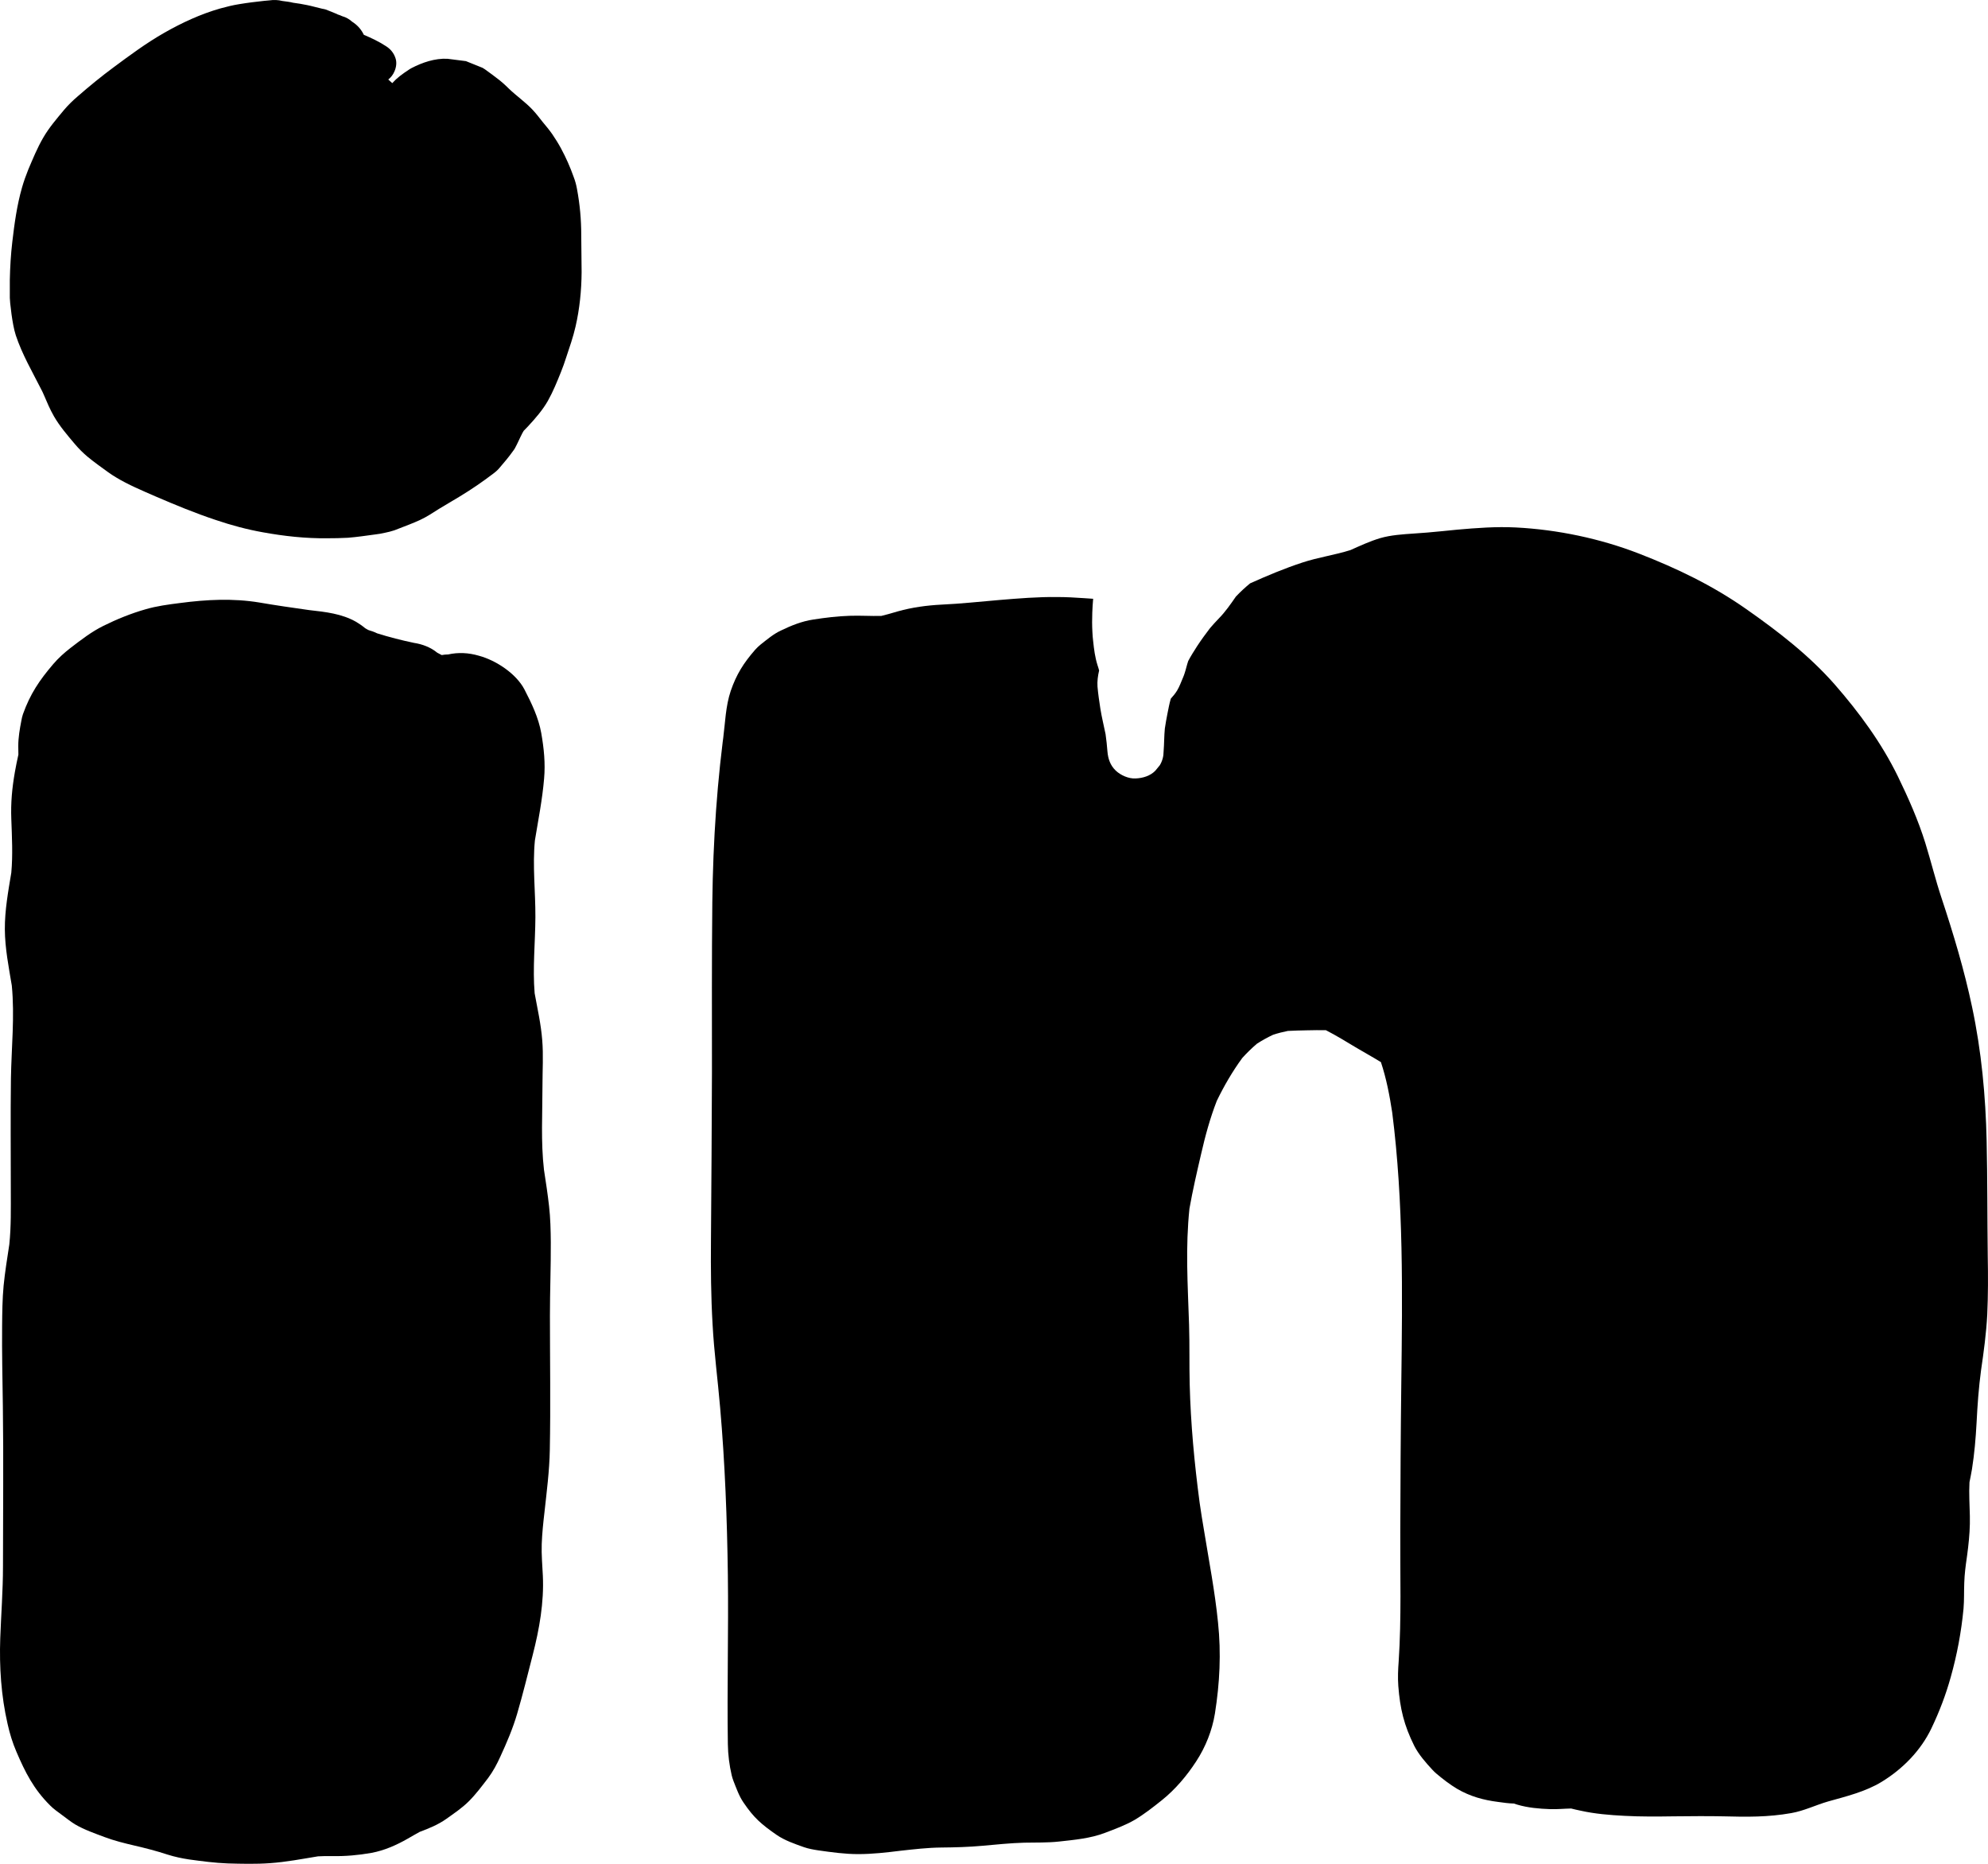 <svg width="16" height="15" viewBox="0 0 16 15" fill="none" xmlns="http://www.w3.org/2000/svg">
<path d="M1.45 4.853C1.662 4.825 1.874 4.814 2.087 4.849C2.22 4.872 2.354 4.891 2.488 4.91C2.622 4.925 2.75 4.939 2.865 5.004L2.864 5.004L2.865 5.004C2.888 5.018 2.911 5.033 2.933 5.051C2.935 5.053 2.937 5.055 2.939 5.056C2.948 5.062 2.957 5.066 2.966 5.071C2.99 5.078 3.013 5.086 3.035 5.097C3.133 5.128 3.232 5.153 3.332 5.174C3.399 5.184 3.467 5.21 3.519 5.253C3.531 5.259 3.543 5.265 3.555 5.272C3.572 5.269 3.589 5.267 3.607 5.267C3.688 5.249 3.771 5.253 3.853 5.277C3.992 5.314 4.155 5.422 4.221 5.549C4.279 5.661 4.334 5.776 4.356 5.899C4.378 6.024 4.39 6.143 4.379 6.267C4.365 6.434 4.332 6.599 4.305 6.764C4.285 6.969 4.31 7.175 4.309 7.381C4.308 7.585 4.286 7.791 4.303 7.994C4.326 8.12 4.354 8.243 4.364 8.371C4.374 8.491 4.366 8.613 4.366 8.733C4.366 8.958 4.352 9.189 4.378 9.414C4.393 9.512 4.408 9.609 4.419 9.707C4.43 9.803 4.432 9.9 4.433 9.997C4.434 10.194 4.426 10.392 4.426 10.589C4.426 10.949 4.432 11.31 4.425 11.67C4.422 11.838 4.4 12.005 4.382 12.171C4.372 12.256 4.363 12.342 4.36 12.427C4.357 12.512 4.365 12.597 4.369 12.682C4.379 12.896 4.341 13.11 4.288 13.317C4.247 13.476 4.208 13.636 4.162 13.793C4.127 13.912 4.079 14.024 4.027 14.137C4 14.197 3.969 14.255 3.929 14.309C3.88 14.373 3.831 14.439 3.773 14.497C3.719 14.551 3.653 14.595 3.59 14.64C3.526 14.685 3.453 14.715 3.378 14.743C3.345 14.76 3.314 14.78 3.281 14.798C3.192 14.849 3.093 14.893 2.99 14.912C2.883 14.931 2.779 14.94 2.671 14.938C2.634 14.937 2.596 14.938 2.559 14.94C2.43 14.961 2.302 14.986 2.171 14.995C2.059 15.003 1.944 15 1.833 14.997C1.728 14.993 1.625 14.979 1.522 14.965C1.463 14.956 1.406 14.944 1.349 14.926C1.261 14.897 1.172 14.874 1.081 14.853C1 14.834 0.919 14.814 0.842 14.785C0.765 14.756 0.678 14.726 0.605 14.683C0.57 14.662 0.537 14.635 0.504 14.611C0.47 14.585 0.434 14.562 0.404 14.531C0.271 14.399 0.203 14.264 0.132 14.098C0.101 14.026 0.078 13.951 0.061 13.874C0.009 13.647 -0.006 13.416 0.002 13.185C0.009 12.992 0.024 12.8 0.024 12.607C0.024 12.177 0.029 11.746 0.023 11.317C0.02 11.101 0.015 10.886 0.017 10.67C0.018 10.563 0.019 10.455 0.029 10.348C0.04 10.237 0.058 10.126 0.075 10.015C0.09 9.87 0.087 9.725 0.087 9.579C0.087 9.279 0.084 8.979 0.088 8.679C0.092 8.43 0.119 8.18 0.095 7.932C0.07 7.782 0.04 7.632 0.039 7.48C0.038 7.326 0.066 7.174 0.091 7.023C0.104 6.879 0.096 6.735 0.091 6.592C0.086 6.461 0.097 6.343 0.12 6.212C0.128 6.165 0.138 6.119 0.148 6.073C0.148 6.05 0.147 6.027 0.147 6.004C0.147 5.936 0.159 5.866 0.172 5.8C0.175 5.782 0.179 5.764 0.185 5.747C0.243 5.585 0.317 5.475 0.429 5.344C0.47 5.296 0.517 5.254 0.567 5.215C0.652 5.15 0.735 5.085 0.832 5.037C0.939 4.984 1.054 4.937 1.17 4.904C1.262 4.877 1.355 4.865 1.45 4.853Z" fill="black"/>
<path d="M12.199 4.245C12.534 4.262 12.878 4.334 13.19 4.455C13.497 4.574 13.785 4.713 14.053 4.901C14.31 5.081 14.559 5.273 14.765 5.507C14.965 5.736 15.143 5.979 15.275 6.249C15.359 6.422 15.438 6.6 15.495 6.783C15.541 6.931 15.577 7.08 15.626 7.227C15.722 7.517 15.809 7.806 15.872 8.105C15.947 8.458 15.981 8.82 15.989 9.181C15.996 9.49 15.994 9.8 15.998 10.11C16.001 10.267 16.001 10.423 15.994 10.579C15.986 10.73 15.966 10.879 15.944 11.028C15.925 11.169 15.915 11.31 15.908 11.451C15.901 11.578 15.891 11.697 15.871 11.824C15.865 11.859 15.858 11.894 15.851 11.929C15.846 12.02 15.852 12.111 15.854 12.201C15.858 12.371 15.829 12.537 15.805 12.706C15.813 12.648 15.822 12.59 15.83 12.532C15.82 12.6 15.811 12.669 15.809 12.738C15.806 12.808 15.809 12.877 15.803 12.947C15.785 13.134 15.751 13.317 15.7 13.498C15.66 13.641 15.609 13.775 15.544 13.911C15.459 14.088 15.314 14.237 15.143 14.341C15.013 14.42 14.86 14.457 14.714 14.498C14.613 14.527 14.52 14.574 14.416 14.592C14.23 14.625 14.057 14.623 13.871 14.618C13.737 14.615 13.603 14.617 13.469 14.618C13.337 14.62 13.206 14.621 13.075 14.614C12.956 14.608 12.835 14.598 12.719 14.572C12.694 14.567 12.669 14.561 12.645 14.555C12.588 14.556 12.532 14.562 12.476 14.56C12.387 14.557 12.297 14.549 12.212 14.524C12.202 14.521 12.193 14.518 12.184 14.515C12.141 14.514 12.101 14.508 12.057 14.502C11.939 14.487 11.833 14.458 11.728 14.397C11.669 14.362 11.611 14.317 11.559 14.273C11.549 14.264 11.539 14.255 11.529 14.244C11.476 14.187 11.418 14.121 11.382 14.05C11.3 13.885 11.268 13.752 11.254 13.569C11.249 13.502 11.252 13.436 11.257 13.37C11.28 13.023 11.268 12.673 11.27 12.326C11.271 11.929 11.273 11.533 11.278 11.137C11.287 10.409 11.297 9.677 11.205 8.954C11.184 8.817 11.158 8.68 11.114 8.548C11.051 8.509 10.985 8.473 10.921 8.435C10.839 8.386 10.757 8.335 10.671 8.291C10.621 8.29 10.571 8.291 10.521 8.292C10.469 8.293 10.417 8.294 10.365 8.297C10.325 8.305 10.285 8.315 10.246 8.328C10.201 8.349 10.158 8.373 10.116 8.4C10.074 8.436 10.035 8.474 9.998 8.515C9.919 8.623 9.851 8.74 9.793 8.86C9.739 8.999 9.7 9.142 9.667 9.287C9.633 9.433 9.599 9.58 9.573 9.727C9.557 9.88 9.553 10.033 9.555 10.186C9.557 10.345 9.565 10.504 9.57 10.663C9.575 10.823 9.571 10.982 9.575 11.141C9.583 11.46 9.613 11.778 9.655 12.094C9.666 12.168 9.677 12.242 9.69 12.315C9.73 12.562 9.778 12.808 9.803 13.058C9.829 13.306 9.817 13.544 9.778 13.791C9.756 13.926 9.703 14.06 9.627 14.176C9.553 14.29 9.459 14.402 9.35 14.489C9.281 14.544 9.21 14.6 9.133 14.646C9.059 14.689 8.972 14.721 8.893 14.751C8.775 14.796 8.648 14.807 8.522 14.821C8.429 14.831 8.337 14.828 8.244 14.83C8.132 14.833 8.019 14.845 7.907 14.855C7.796 14.865 7.687 14.868 7.576 14.869C7.466 14.87 7.356 14.883 7.247 14.895C7.134 14.909 7.021 14.922 6.907 14.922C6.799 14.922 6.693 14.907 6.587 14.892C6.547 14.886 6.508 14.879 6.47 14.866C6.397 14.84 6.315 14.812 6.25 14.767C6.128 14.682 6.068 14.631 5.984 14.507C5.948 14.455 5.926 14.391 5.903 14.333C5.898 14.318 5.892 14.303 5.889 14.288C5.87 14.207 5.859 14.12 5.858 14.037C5.851 13.583 5.864 13.13 5.858 12.676C5.852 12.227 5.835 11.778 5.796 11.33C5.777 11.106 5.747 10.883 5.735 10.658C5.722 10.434 5.72 10.209 5.722 9.984C5.725 9.531 5.729 9.079 5.73 8.627C5.73 8.171 5.728 7.714 5.733 7.258C5.739 6.765 5.771 6.277 5.841 5.788L5.82 5.94C5.837 5.814 5.84 5.683 5.881 5.561C5.927 5.427 5.984 5.337 6.077 5.23C6.091 5.214 6.105 5.201 6.122 5.187C6.173 5.147 6.224 5.103 6.284 5.075C6.369 5.034 6.453 5 6.546 4.986C6.643 4.971 6.74 4.959 6.839 4.956C6.923 4.953 7.008 4.959 7.093 4.957C7.138 4.946 7.183 4.933 7.227 4.92C7.341 4.888 7.46 4.872 7.578 4.866C7.733 4.859 7.887 4.842 8.041 4.829C8.197 4.816 8.354 4.803 8.511 4.805C8.582 4.805 8.653 4.809 8.724 4.814C8.748 4.815 8.773 4.817 8.798 4.819C8.795 4.856 8.792 4.893 8.791 4.93C8.789 4.982 8.789 5.035 8.792 5.087C8.793 5.111 8.795 5.136 8.798 5.16C8.805 5.226 8.813 5.29 8.833 5.353C8.838 5.367 8.842 5.382 8.846 5.396C8.836 5.438 8.83 5.483 8.833 5.526C8.838 5.585 8.847 5.644 8.856 5.703C8.867 5.772 8.884 5.84 8.898 5.909C8.904 5.955 8.91 6.002 8.913 6.048C8.918 6.106 8.935 6.159 8.98 6.202C9.019 6.239 9.083 6.268 9.139 6.265C9.198 6.263 9.259 6.244 9.299 6.202L9.335 6.158C9.355 6.124 9.365 6.087 9.365 6.048C9.37 5.986 9.369 5.924 9.375 5.863C9.381 5.823 9.388 5.783 9.396 5.743C9.404 5.704 9.411 5.663 9.423 5.623C9.442 5.602 9.46 5.58 9.474 5.557C9.493 5.525 9.506 5.489 9.52 5.456C9.525 5.444 9.53 5.432 9.534 5.419C9.545 5.386 9.552 5.352 9.563 5.32C9.585 5.278 9.61 5.239 9.635 5.2C9.667 5.151 9.702 5.103 9.738 5.056C9.76 5.03 9.784 5.004 9.808 4.979C9.862 4.924 9.904 4.863 9.947 4.801C9.948 4.8 9.948 4.799 9.949 4.799C9.984 4.762 10.021 4.728 10.061 4.695C10.199 4.633 10.339 4.574 10.483 4.527C10.61 4.485 10.743 4.467 10.869 4.427C10.947 4.392 11.025 4.356 11.108 4.331C11.194 4.306 11.29 4.3 11.378 4.294C11.415 4.291 11.451 4.289 11.487 4.286C11.567 4.279 11.647 4.271 11.726 4.263C11.883 4.249 12.041 4.237 12.199 4.245Z" fill="black"/>
<path d="M2.169 0.003C2.203 -0.002 2.238 -0.001 2.273 0.008C2.304 0.012 2.332 0.015 2.359 0.022C2.397 0.027 2.434 0.033 2.472 0.041C2.512 0.049 2.552 0.061 2.592 0.07C2.601 0.072 2.611 0.073 2.62 0.076C2.651 0.088 2.682 0.1 2.712 0.113C2.714 0.114 2.715 0.115 2.717 0.116C2.73 0.12 2.743 0.125 2.756 0.131C2.785 0.139 2.811 0.154 2.833 0.174C2.871 0.198 2.901 0.229 2.922 0.268L2.928 0.28C2.989 0.306 3.049 0.334 3.104 0.37C3.143 0.394 3.169 0.426 3.183 0.468C3.195 0.503 3.189 0.543 3.174 0.576C3.163 0.602 3.146 0.623 3.125 0.64L3.157 0.669C3.195 0.627 3.234 0.598 3.298 0.556C3.303 0.553 3.307 0.551 3.312 0.548C3.399 0.503 3.5 0.468 3.601 0.473C3.65 0.479 3.7 0.486 3.75 0.492C3.795 0.51 3.84 0.528 3.884 0.546C3.891 0.55 3.897 0.554 3.903 0.558C3.942 0.586 3.983 0.616 4.021 0.646C4.03 0.653 4.038 0.66 4.046 0.667C4.063 0.681 4.078 0.697 4.094 0.712C4.156 0.772 4.228 0.821 4.287 0.884C4.316 0.915 4.341 0.948 4.367 0.981C4.394 1.013 4.421 1.046 4.445 1.08C4.47 1.117 4.494 1.155 4.515 1.194C4.555 1.268 4.589 1.345 4.617 1.424C4.629 1.455 4.638 1.488 4.644 1.522C4.667 1.646 4.678 1.766 4.678 1.891C4.678 1.99 4.681 2.09 4.681 2.19C4.68 2.337 4.665 2.486 4.632 2.629C4.613 2.712 4.584 2.795 4.557 2.876C4.544 2.916 4.53 2.957 4.514 2.996C4.483 3.073 4.451 3.152 4.41 3.225C4.367 3.301 4.308 3.368 4.249 3.432C4.238 3.444 4.227 3.455 4.215 3.467C4.212 3.473 4.208 3.48 4.204 3.486C4.183 3.526 4.166 3.568 4.144 3.608C4.138 3.617 4.133 3.626 4.126 3.634C4.095 3.678 4.059 3.72 4.024 3.761C4.009 3.78 3.991 3.796 3.971 3.811C3.884 3.877 3.797 3.937 3.703 3.994C3.647 4.028 3.59 4.061 3.534 4.095C3.483 4.127 3.433 4.161 3.378 4.186C3.323 4.211 3.267 4.232 3.21 4.254C3.198 4.259 3.186 4.263 3.174 4.268C3.149 4.276 3.123 4.283 3.097 4.288C3.072 4.294 3.047 4.298 3.022 4.301C2.948 4.311 2.874 4.322 2.8 4.328C2.744 4.331 2.688 4.332 2.633 4.332C2.459 4.334 2.287 4.315 2.116 4.284C1.987 4.261 1.861 4.227 1.737 4.185C1.571 4.13 1.409 4.063 1.249 3.994C1.142 3.947 1.033 3.902 0.934 3.842C0.912 3.829 0.891 3.815 0.87 3.8C0.815 3.76 0.758 3.72 0.705 3.676C0.667 3.644 0.633 3.61 0.601 3.572C0.542 3.502 0.48 3.43 0.434 3.35C0.402 3.294 0.377 3.235 0.352 3.176C0.346 3.162 0.34 3.149 0.333 3.136C0.26 2.992 0.178 2.852 0.127 2.698C0.119 2.672 0.112 2.645 0.107 2.617C0.096 2.559 0.088 2.499 0.082 2.44C0.081 2.425 0.08 2.411 0.079 2.397C0.079 2.349 0.079 2.301 0.079 2.253C0.081 2.151 0.087 2.049 0.099 1.947C0.116 1.801 0.136 1.653 0.177 1.51C0.191 1.461 0.208 1.413 0.227 1.366C0.264 1.279 0.3 1.19 0.348 1.108C0.394 1.028 0.456 0.956 0.516 0.884C0.55 0.844 0.587 0.808 0.627 0.774C0.72 0.693 0.815 0.615 0.914 0.542C1.046 0.444 1.178 0.346 1.322 0.264C1.464 0.183 1.615 0.113 1.773 0.068C1.824 0.054 1.876 0.041 1.928 0.033C1.994 0.022 2.06 0.014 2.125 0.007C2.14 0.006 2.154 0.004 2.169 0.003Z" fill="black"/>
</svg>
